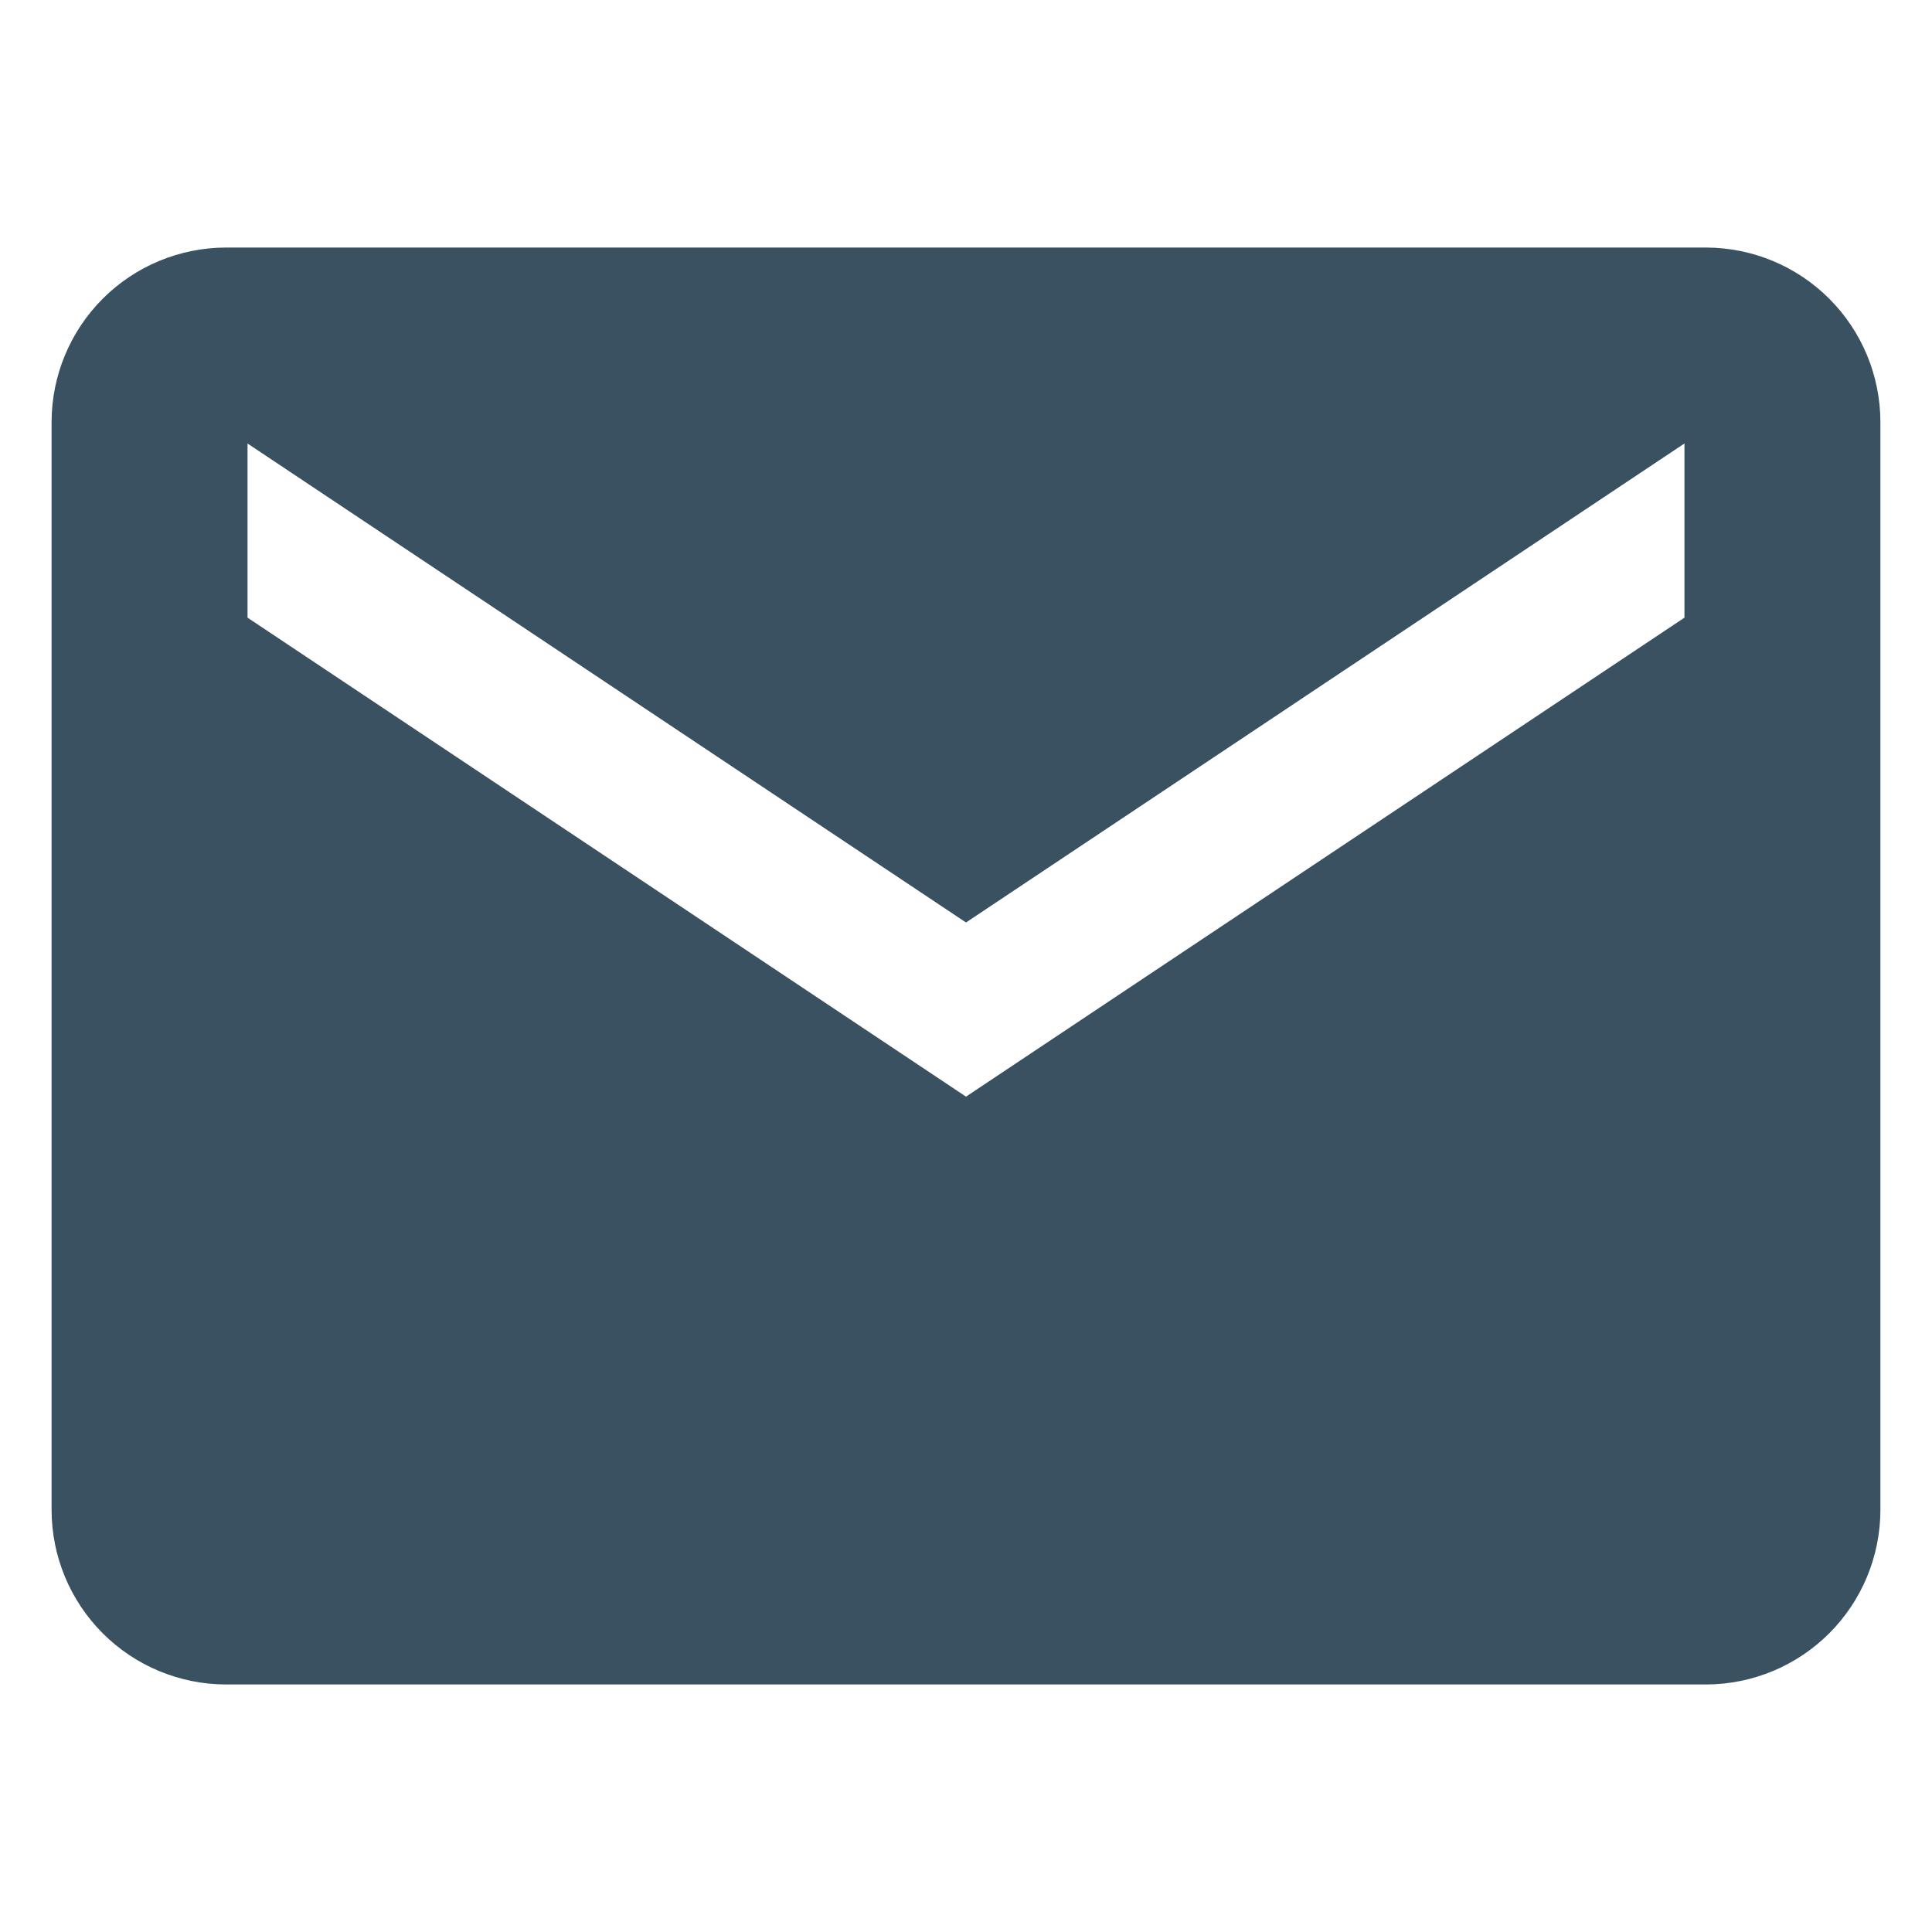 <svg width="100" height="100" viewBox="0 0 100 100" fill="none" xmlns="http://www.w3.org/2000/svg">
<path d="M88.314 12.813H11.685C9.296 12.82 7.007 13.772 5.318 15.461C3.629 17.15 2.677 19.439 2.67 21.828V78.173C2.677 80.562 3.629 82.851 5.318 84.54C7.007 86.229 9.296 87.181 11.685 87.188H88.314C90.703 87.181 92.992 86.229 94.681 84.54C96.37 82.851 97.322 80.562 97.329 78.173V21.828C97.322 19.439 96.37 17.15 94.681 15.461C92.992 13.772 90.703 12.82 88.314 12.813V12.813ZM87.187 31.97L50 56.762L12.812 31.97V22.955L50 47.747L87.187 22.955V31.97Z" fill="#395160"/>
</svg>
